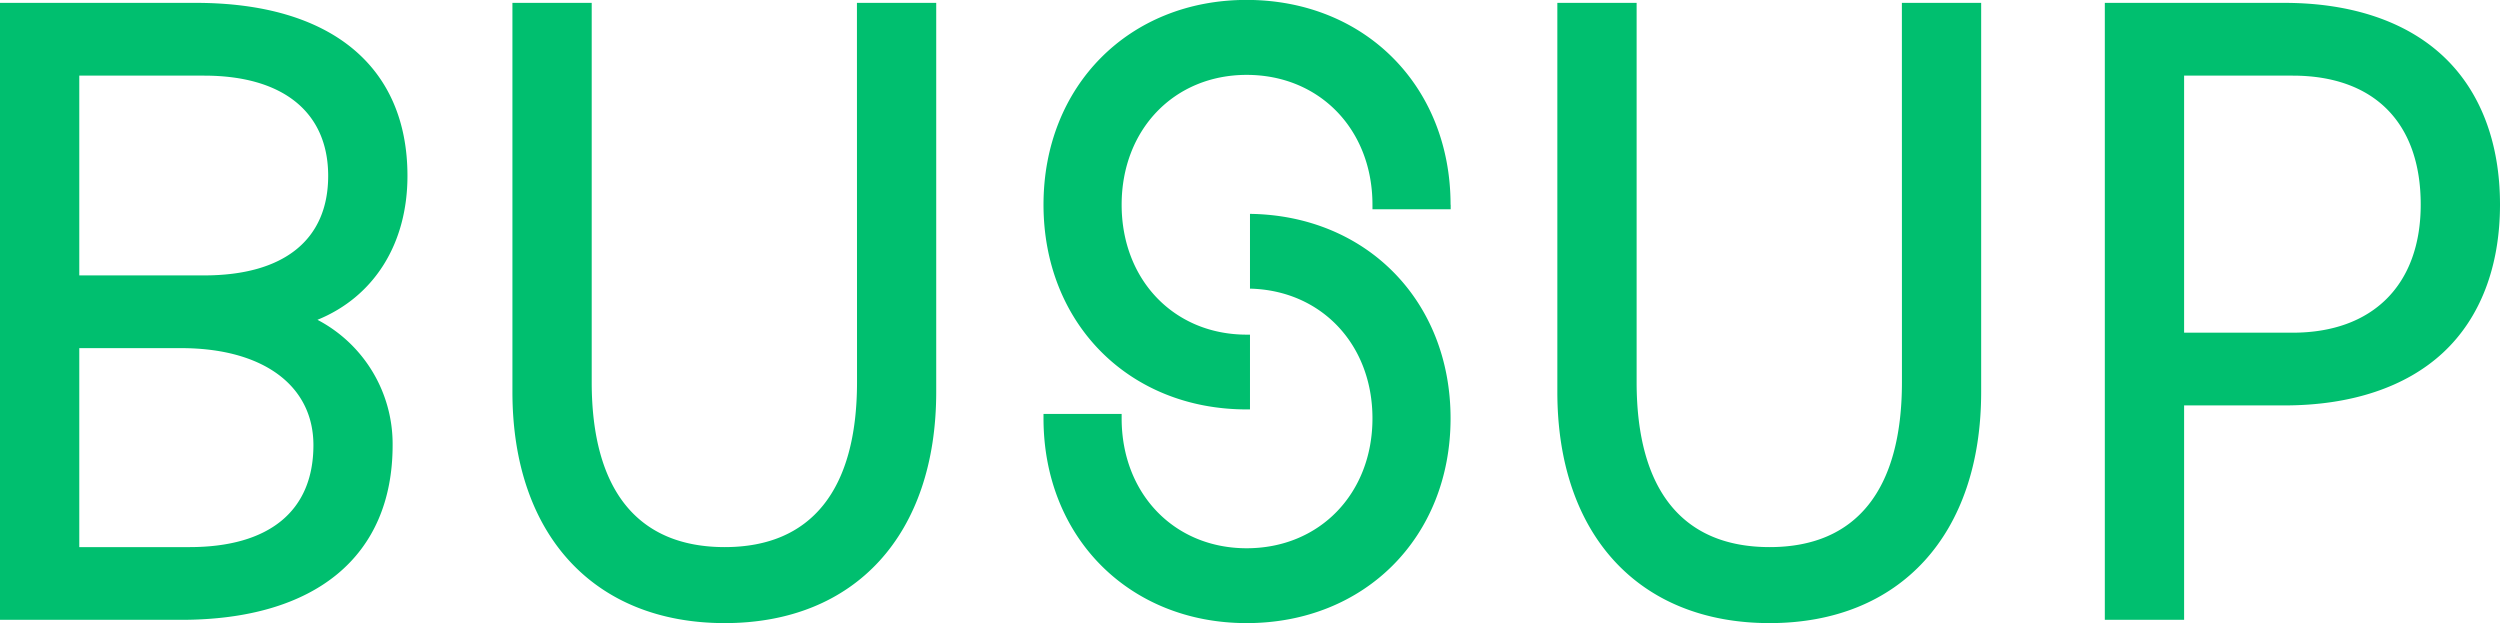 <svg id="Camada_1" data-name="Camada 1" xmlns="http://www.w3.org/2000/svg" viewBox="0 0 869.35 216.68"><defs><style>.cls-1{fill:#00bf6f;}</style></defs><path class="cls-1" d="M861.55,25.72c-12.94-12.09-32-18.49-55.16-18.49H743.94V221.77h27.57V147.21h34.88c23.17,0,42.24-6.34,55.16-18.34S881.36,99,881.36,77.36,874.51,37.83,861.55,25.72Zm-52.32,96.2H771.51V32.53h37.72c28.32,0,44.56,16.34,44.56,44.83C853.79,105.26,837.13,121.92,809.23,121.92ZM153.7,67.4c0-38.24-26.81-60.17-73.55-60.17H12V221.77H75c46.74,0,73.54-22.14,73.54-60.74a48.75,48.75,0,0,0-26.14-43.59C142.08,109.43,153.7,91,153.7,67.4ZM77.87,196.48H39.58V127.29H75c28.36,0,46,12.93,46,33.74C121,183.89,105.69,196.48,77.87,196.48ZM83,102H39.58V32.53H83c27.41,0,43.13,12.71,43.13,34.87S110.81,102,83,102ZM310,7.23h27.57v135.3c0,49.58-28.18,80.38-73.54,80.38-45.54,0-73.83-30.8-73.83-80.38V7.23h27.57V139.12c0,37.52,16,57.36,46.26,57.36,30.07,0,46-19.84,46-57.36Zm206.47,70.2V79H489.27V77.43c0-26.17-18.4-45.16-43.75-45.16-25.19,0-43.47,19-43.47,45.16s18.28,45.17,43.47,45.17h1.16v26h-1.16c-40.93,0-70.64-29.94-70.64-71.2s29.71-71.2,70.64-71.2C486.61,6.23,516.43,36.18,516.43,77.43ZM673.37,7.23h27.57v135.3c0,49.58-28.18,80.38-73.55,80.38-45.54,0-73.83-30.8-73.83-80.38V7.23h27.57V139.12c0,37.52,16,57.36,46.26,57.36,30.08,0,46-19.84,46-57.36ZM516.43,151.71c0,41.26-29.82,71.2-70.91,71.2-40.93,0-70.64-29.94-70.64-71.2v-1.55h27.17v1.55c0,26.17,18.28,45.17,43.47,45.17,25.35,0,43.75-19,43.75-45.17,0-25.76-17.85-44.53-42.59-45.11v-26C487.16,81.13,516.43,110.85,516.43,151.71Z" transform="translate(-12.01 -6.23)"/></svg>